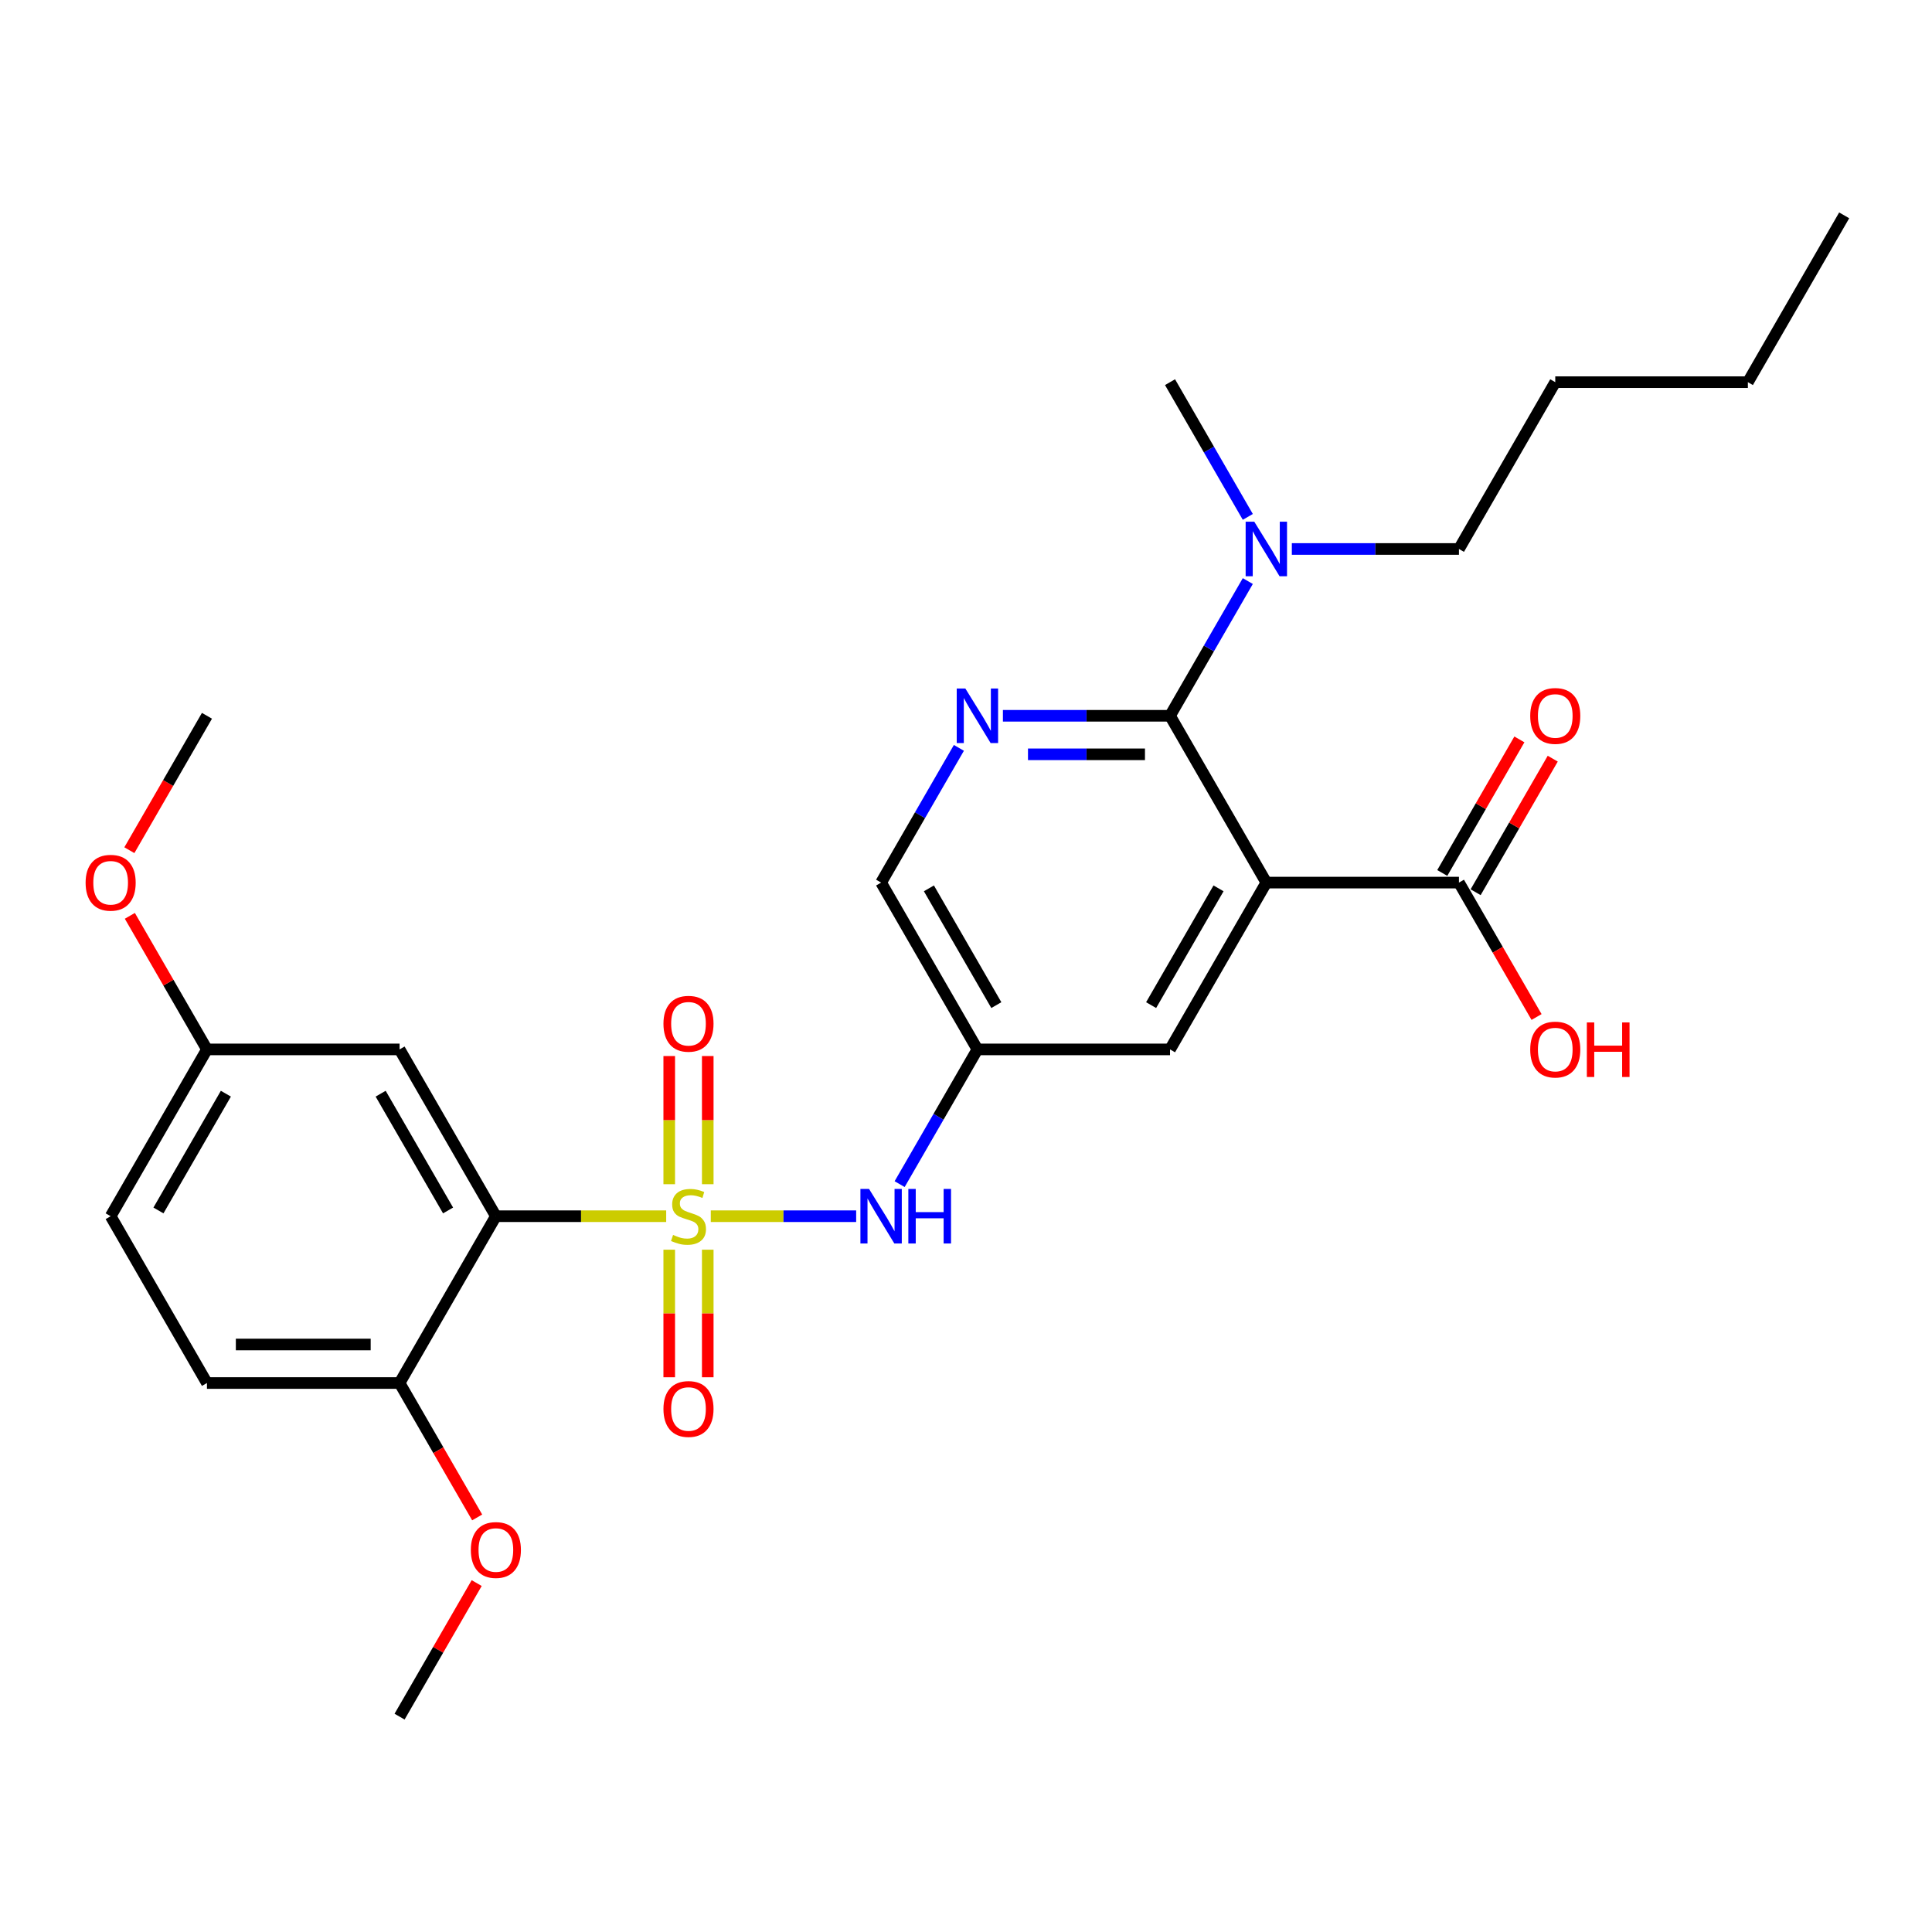 <?xml version='1.0' encoding='iso-8859-1'?>
<svg version='1.1' baseProfile='full'
              xmlns='http://www.w3.org/2000/svg'
                      xmlns:rdkit='http://www.rdkit.org/xml'
                      xmlns:xlink='http://www.w3.org/1999/xlink'
                  xml:space='preserve'
width='1000px' height='1000px' viewBox='0 0 1000 1000'>
<!-- END OF HEADER -->
<rect style='opacity:1.0;fill:#FFFFFF;stroke:none' width='1000' height='1000' x='0' y='0'> </rect>
<path class='bond-0' d='M 344.817,629.51 L 300.741,629.51' style='fill:none;fill-rule:evenodd;stroke:#CCCC00;stroke-width:6px;stroke-linecap:butt;stroke-linejoin:miter;stroke-opacity:1' />
<path class='bond-0' d='M 300.741,629.51 L 256.665,629.51' style='fill:none;fill-rule:evenodd;stroke:#000000;stroke-width:6px;stroke-linecap:butt;stroke-linejoin:miter;stroke-opacity:1' />
<path class='bond-4' d='M 367.907,629.51 L 405.528,629.51' style='fill:none;fill-rule:evenodd;stroke:#CCCC00;stroke-width:6px;stroke-linecap:butt;stroke-linejoin:miter;stroke-opacity:1' />
<path class='bond-4' d='M 405.528,629.51 L 443.148,629.51' style='fill:none;fill-rule:evenodd;stroke:#0000FF;stroke-width:6px;stroke-linecap:butt;stroke-linejoin:miter;stroke-opacity:1' />
<path class='bond-8' d='M 366.332,612.941 L 366.332,579.774' style='fill:none;fill-rule:evenodd;stroke:#CCCC00;stroke-width:6px;stroke-linecap:butt;stroke-linejoin:miter;stroke-opacity:1' />
<path class='bond-8' d='M 366.332,579.774 L 366.332,546.607' style='fill:none;fill-rule:evenodd;stroke:#FF0000;stroke-width:6px;stroke-linecap:butt;stroke-linejoin:miter;stroke-opacity:1' />
<path class='bond-8' d='M 346.393,612.941 L 346.393,579.774' style='fill:none;fill-rule:evenodd;stroke:#CCCC00;stroke-width:6px;stroke-linecap:butt;stroke-linejoin:miter;stroke-opacity:1' />
<path class='bond-8' d='M 346.393,579.774 L 346.393,546.607' style='fill:none;fill-rule:evenodd;stroke:#FF0000;stroke-width:6px;stroke-linecap:butt;stroke-linejoin:miter;stroke-opacity:1' />
<path class='bond-9' d='M 346.393,646.838 L 346.393,679.855' style='fill:none;fill-rule:evenodd;stroke:#CCCC00;stroke-width:6px;stroke-linecap:butt;stroke-linejoin:miter;stroke-opacity:1' />
<path class='bond-9' d='M 346.393,679.855 L 346.393,712.872' style='fill:none;fill-rule:evenodd;stroke:#FF0000;stroke-width:6px;stroke-linecap:butt;stroke-linejoin:miter;stroke-opacity:1' />
<path class='bond-9' d='M 366.332,646.838 L 366.332,679.855' style='fill:none;fill-rule:evenodd;stroke:#CCCC00;stroke-width:6px;stroke-linecap:butt;stroke-linejoin:miter;stroke-opacity:1' />
<path class='bond-9' d='M 366.332,679.855 L 366.332,712.872' style='fill:none;fill-rule:evenodd;stroke:#FF0000;stroke-width:6px;stroke-linecap:butt;stroke-linejoin:miter;stroke-opacity:1' />
<path class='bond-6' d='M 256.665,629.51 L 206.817,543.17' style='fill:none;fill-rule:evenodd;stroke:#000000;stroke-width:6px;stroke-linecap:butt;stroke-linejoin:miter;stroke-opacity:1' />
<path class='bond-6' d='M 231.92,626.529 L 197.026,566.091' style='fill:none;fill-rule:evenodd;stroke:#000000;stroke-width:6px;stroke-linecap:butt;stroke-linejoin:miter;stroke-opacity:1' />
<path class='bond-11' d='M 256.665,629.51 L 206.817,715.851' style='fill:none;fill-rule:evenodd;stroke:#000000;stroke-width:6px;stroke-linecap:butt;stroke-linejoin:miter;stroke-opacity:1' />
<path class='bond-1' d='M 655.454,456.83 L 605.605,543.17' style='fill:none;fill-rule:evenodd;stroke:#000000;stroke-width:6px;stroke-linecap:butt;stroke-linejoin:miter;stroke-opacity:1' />
<path class='bond-1' d='M 630.709,459.811 L 595.815,520.249' style='fill:none;fill-rule:evenodd;stroke:#000000;stroke-width:6px;stroke-linecap:butt;stroke-linejoin:miter;stroke-opacity:1' />
<path class='bond-5' d='M 655.454,456.83 L 755.151,456.83' style='fill:none;fill-rule:evenodd;stroke:#000000;stroke-width:6px;stroke-linecap:butt;stroke-linejoin:miter;stroke-opacity:1' />
<path class='bond-29' d='M 655.454,456.83 L 605.605,370.49' style='fill:none;fill-rule:evenodd;stroke:#000000;stroke-width:6px;stroke-linecap:butt;stroke-linejoin:miter;stroke-opacity:1' />
<path class='bond-2' d='M 605.605,370.49 L 562.357,370.49' style='fill:none;fill-rule:evenodd;stroke:#000000;stroke-width:6px;stroke-linecap:butt;stroke-linejoin:miter;stroke-opacity:1' />
<path class='bond-2' d='M 562.357,370.49 L 519.108,370.49' style='fill:none;fill-rule:evenodd;stroke:#0000FF;stroke-width:6px;stroke-linecap:butt;stroke-linejoin:miter;stroke-opacity:1' />
<path class='bond-2' d='M 592.631,390.429 L 562.357,390.429' style='fill:none;fill-rule:evenodd;stroke:#000000;stroke-width:6px;stroke-linecap:butt;stroke-linejoin:miter;stroke-opacity:1' />
<path class='bond-2' d='M 562.357,390.429 L 532.083,390.429' style='fill:none;fill-rule:evenodd;stroke:#0000FF;stroke-width:6px;stroke-linecap:butt;stroke-linejoin:miter;stroke-opacity:1' />
<path class='bond-12' d='M 605.605,370.49 L 625.735,335.624' style='fill:none;fill-rule:evenodd;stroke:#000000;stroke-width:6px;stroke-linecap:butt;stroke-linejoin:miter;stroke-opacity:1' />
<path class='bond-12' d='M 625.735,335.624 L 645.864,300.759' style='fill:none;fill-rule:evenodd;stroke:#0000FF;stroke-width:6px;stroke-linecap:butt;stroke-linejoin:miter;stroke-opacity:1' />
<path class='bond-3' d='M 496.319,387.099 L 476.189,421.964' style='fill:none;fill-rule:evenodd;stroke:#0000FF;stroke-width:6px;stroke-linecap:butt;stroke-linejoin:miter;stroke-opacity:1' />
<path class='bond-3' d='M 476.189,421.964 L 456.06,456.83' style='fill:none;fill-rule:evenodd;stroke:#000000;stroke-width:6px;stroke-linecap:butt;stroke-linejoin:miter;stroke-opacity:1' />
<path class='bond-7' d='M 465.649,612.901 L 485.779,578.036' style='fill:none;fill-rule:evenodd;stroke:#0000FF;stroke-width:6px;stroke-linecap:butt;stroke-linejoin:miter;stroke-opacity:1' />
<path class='bond-7' d='M 485.779,578.036 L 505.908,543.17' style='fill:none;fill-rule:evenodd;stroke:#000000;stroke-width:6px;stroke-linecap:butt;stroke-linejoin:miter;stroke-opacity:1' />
<path class='bond-14' d='M 763.785,461.815 L 783.742,427.248' style='fill:none;fill-rule:evenodd;stroke:#000000;stroke-width:6px;stroke-linecap:butt;stroke-linejoin:miter;stroke-opacity:1' />
<path class='bond-14' d='M 783.742,427.248 L 803.699,392.682' style='fill:none;fill-rule:evenodd;stroke:#FF0000;stroke-width:6px;stroke-linecap:butt;stroke-linejoin:miter;stroke-opacity:1' />
<path class='bond-14' d='M 746.517,451.845 L 766.474,417.279' style='fill:none;fill-rule:evenodd;stroke:#000000;stroke-width:6px;stroke-linecap:butt;stroke-linejoin:miter;stroke-opacity:1' />
<path class='bond-14' d='M 766.474,417.279 L 786.431,382.712' style='fill:none;fill-rule:evenodd;stroke:#FF0000;stroke-width:6px;stroke-linecap:butt;stroke-linejoin:miter;stroke-opacity:1' />
<path class='bond-17' d='M 755.151,456.83 L 775.235,491.615' style='fill:none;fill-rule:evenodd;stroke:#000000;stroke-width:6px;stroke-linecap:butt;stroke-linejoin:miter;stroke-opacity:1' />
<path class='bond-17' d='M 775.235,491.615 L 795.318,526.401' style='fill:none;fill-rule:evenodd;stroke:#FF0000;stroke-width:6px;stroke-linecap:butt;stroke-linejoin:miter;stroke-opacity:1' />
<path class='bond-16' d='M 206.817,543.17 L 107.119,543.17' style='fill:none;fill-rule:evenodd;stroke:#000000;stroke-width:6px;stroke-linecap:butt;stroke-linejoin:miter;stroke-opacity:1' />
<path class='bond-10' d='M 505.908,543.17 L 605.605,543.17' style='fill:none;fill-rule:evenodd;stroke:#000000;stroke-width:6px;stroke-linecap:butt;stroke-linejoin:miter;stroke-opacity:1' />
<path class='bond-13' d='M 505.908,543.17 L 456.06,456.83' style='fill:none;fill-rule:evenodd;stroke:#000000;stroke-width:6px;stroke-linecap:butt;stroke-linejoin:miter;stroke-opacity:1' />
<path class='bond-13' d='M 515.699,520.249 L 480.805,459.811' style='fill:none;fill-rule:evenodd;stroke:#000000;stroke-width:6px;stroke-linecap:butt;stroke-linejoin:miter;stroke-opacity:1' />
<path class='bond-15' d='M 206.817,715.851 L 107.119,715.851' style='fill:none;fill-rule:evenodd;stroke:#000000;stroke-width:6px;stroke-linecap:butt;stroke-linejoin:miter;stroke-opacity:1' />
<path class='bond-15' d='M 191.862,695.911 L 122.074,695.911' style='fill:none;fill-rule:evenodd;stroke:#000000;stroke-width:6px;stroke-linecap:butt;stroke-linejoin:miter;stroke-opacity:1' />
<path class='bond-19' d='M 206.817,715.851 L 226.9,750.636' style='fill:none;fill-rule:evenodd;stroke:#000000;stroke-width:6px;stroke-linecap:butt;stroke-linejoin:miter;stroke-opacity:1' />
<path class='bond-19' d='M 226.9,750.636 L 246.984,785.422' style='fill:none;fill-rule:evenodd;stroke:#FF0000;stroke-width:6px;stroke-linecap:butt;stroke-linejoin:miter;stroke-opacity:1' />
<path class='bond-21' d='M 668.654,284.149 L 711.902,284.149' style='fill:none;fill-rule:evenodd;stroke:#0000FF;stroke-width:6px;stroke-linecap:butt;stroke-linejoin:miter;stroke-opacity:1' />
<path class='bond-21' d='M 711.902,284.149 L 755.151,284.149' style='fill:none;fill-rule:evenodd;stroke:#000000;stroke-width:6px;stroke-linecap:butt;stroke-linejoin:miter;stroke-opacity:1' />
<path class='bond-22' d='M 645.864,267.54 L 625.735,232.674' style='fill:none;fill-rule:evenodd;stroke:#0000FF;stroke-width:6px;stroke-linecap:butt;stroke-linejoin:miter;stroke-opacity:1' />
<path class='bond-22' d='M 625.735,232.674 L 605.605,197.809' style='fill:none;fill-rule:evenodd;stroke:#000000;stroke-width:6px;stroke-linecap:butt;stroke-linejoin:miter;stroke-opacity:1' />
<path class='bond-18' d='M 107.119,715.851 L 57.271,629.51' style='fill:none;fill-rule:evenodd;stroke:#000000;stroke-width:6px;stroke-linecap:butt;stroke-linejoin:miter;stroke-opacity:1' />
<path class='bond-20' d='M 107.119,543.17 L 87.162,508.604' style='fill:none;fill-rule:evenodd;stroke:#000000;stroke-width:6px;stroke-linecap:butt;stroke-linejoin:miter;stroke-opacity:1' />
<path class='bond-20' d='M 87.162,508.604 L 67.206,474.038' style='fill:none;fill-rule:evenodd;stroke:#FF0000;stroke-width:6px;stroke-linecap:butt;stroke-linejoin:miter;stroke-opacity:1' />
<path class='bond-28' d='M 107.119,543.17 L 57.271,629.51' style='fill:none;fill-rule:evenodd;stroke:#000000;stroke-width:6px;stroke-linecap:butt;stroke-linejoin:miter;stroke-opacity:1' />
<path class='bond-28' d='M 116.91,566.091 L 82.016,626.529' style='fill:none;fill-rule:evenodd;stroke:#000000;stroke-width:6px;stroke-linecap:butt;stroke-linejoin:miter;stroke-opacity:1' />
<path class='bond-23' d='M 246.73,819.399 L 226.773,853.965' style='fill:none;fill-rule:evenodd;stroke:#FF0000;stroke-width:6px;stroke-linecap:butt;stroke-linejoin:miter;stroke-opacity:1' />
<path class='bond-23' d='M 226.773,853.965 L 206.817,888.531' style='fill:none;fill-rule:evenodd;stroke:#000000;stroke-width:6px;stroke-linecap:butt;stroke-linejoin:miter;stroke-opacity:1' />
<path class='bond-24' d='M 66.952,440.061 L 87.036,405.275' style='fill:none;fill-rule:evenodd;stroke:#FF0000;stroke-width:6px;stroke-linecap:butt;stroke-linejoin:miter;stroke-opacity:1' />
<path class='bond-24' d='M 87.036,405.275 L 107.119,370.49' style='fill:none;fill-rule:evenodd;stroke:#000000;stroke-width:6px;stroke-linecap:butt;stroke-linejoin:miter;stroke-opacity:1' />
<path class='bond-25' d='M 755.151,284.149 L 805,197.809' style='fill:none;fill-rule:evenodd;stroke:#000000;stroke-width:6px;stroke-linecap:butt;stroke-linejoin:miter;stroke-opacity:1' />
<path class='bond-26' d='M 805,197.809 L 904.697,197.809' style='fill:none;fill-rule:evenodd;stroke:#000000;stroke-width:6px;stroke-linecap:butt;stroke-linejoin:miter;stroke-opacity:1' />
<path class='bond-27' d='M 904.697,197.809 L 954.545,111.469' style='fill:none;fill-rule:evenodd;stroke:#000000;stroke-width:6px;stroke-linecap:butt;stroke-linejoin:miter;stroke-opacity:1' />
<path  class='atom-0' d='M 348.387 639.201
Q 348.706 639.321, 350.022 639.879
Q 351.338 640.437, 352.773 640.796
Q 354.249 641.115, 355.684 641.115
Q 358.356 641.115, 359.912 639.839
Q 361.467 638.523, 361.467 636.25
Q 361.467 634.695, 360.669 633.738
Q 359.912 632.781, 358.715 632.262
Q 357.519 631.744, 355.525 631.145
Q 353.012 630.388, 351.497 629.67
Q 350.022 628.952, 348.945 627.437
Q 347.908 625.921, 347.908 623.369
Q 347.908 619.82, 350.301 617.627
Q 352.733 615.433, 357.519 615.433
Q 360.789 615.433, 364.498 616.988
L 363.58 620.059
Q 360.191 618.663, 357.638 618.663
Q 354.887 618.663, 353.371 619.82
Q 351.856 620.936, 351.896 622.891
Q 351.896 624.406, 352.654 625.323
Q 353.451 626.24, 354.568 626.759
Q 355.724 627.277, 357.638 627.875
Q 360.191 628.673, 361.706 629.471
Q 363.221 630.268, 364.298 631.903
Q 365.415 633.498, 365.415 636.25
Q 365.415 640.158, 362.783 642.272
Q 360.191 644.345, 355.844 644.345
Q 353.332 644.345, 351.417 643.787
Q 349.543 643.269, 347.31 642.351
L 348.387 639.201
' fill='#CCCC00'/>
<path  class='atom-4' d='M 499.667 356.372
L 508.919 371.327
Q 509.836 372.803, 511.312 375.474
Q 512.787 378.146, 512.867 378.306
L 512.867 356.372
L 516.616 356.372
L 516.616 384.607
L 512.747 384.607
L 502.817 368.256
Q 501.661 366.342, 500.425 364.149
Q 499.228 361.955, 498.869 361.278
L 498.869 384.607
L 495.201 384.607
L 495.201 356.372
L 499.667 356.372
' fill='#0000FF'/>
<path  class='atom-5' d='M 449.818 615.393
L 459.07 630.348
Q 459.988 631.823, 461.463 634.495
Q 462.939 637.167, 463.018 637.327
L 463.018 615.393
L 466.767 615.393
L 466.767 643.628
L 462.899 643.628
L 452.969 627.277
Q 451.812 625.363, 450.576 623.17
Q 449.38 620.976, 449.021 620.298
L 449.021 643.628
L 445.352 643.628
L 445.352 615.393
L 449.818 615.393
' fill='#0000FF'/>
<path  class='atom-5' d='M 470.157 615.393
L 473.985 615.393
L 473.985 627.397
L 488.421 627.397
L 488.421 615.393
L 492.25 615.393
L 492.25 643.628
L 488.421 643.628
L 488.421 630.587
L 473.985 630.587
L 473.985 643.628
L 470.157 643.628
L 470.157 615.393
' fill='#0000FF'/>
<path  class='atom-9' d='M 343.402 529.893
Q 343.402 523.114, 346.752 519.325
Q 350.101 515.537, 356.362 515.537
Q 362.623 515.537, 365.973 519.325
Q 369.323 523.114, 369.323 529.893
Q 369.323 536.752, 365.933 540.66
Q 362.544 544.529, 356.362 544.529
Q 350.141 544.529, 346.752 540.66
Q 343.402 536.792, 343.402 529.893
M 356.362 541.338
Q 360.669 541.338, 362.982 538.467
Q 365.335 535.556, 365.335 529.893
Q 365.335 524.35, 362.982 521.558
Q 360.669 518.727, 356.362 518.727
Q 352.055 518.727, 349.703 521.518
Q 347.39 524.31, 347.39 529.893
Q 347.39 535.596, 349.703 538.467
Q 352.055 541.338, 356.362 541.338
' fill='#FF0000'/>
<path  class='atom-10' d='M 343.402 729.287
Q 343.402 722.508, 346.752 718.719
Q 350.101 714.931, 356.362 714.931
Q 362.623 714.931, 365.973 718.719
Q 369.323 722.508, 369.323 729.287
Q 369.323 736.147, 365.933 740.055
Q 362.544 743.923, 356.362 743.923
Q 350.141 743.923, 346.752 740.055
Q 343.402 736.186, 343.402 729.287
M 356.362 740.733
Q 360.669 740.733, 362.982 737.861
Q 365.335 734.95, 365.335 729.287
Q 365.335 723.744, 362.982 720.953
Q 360.669 718.121, 356.362 718.121
Q 352.055 718.121, 349.703 720.913
Q 347.39 723.704, 347.39 729.287
Q 347.39 734.99, 349.703 737.861
Q 352.055 740.733, 356.362 740.733
' fill='#FF0000'/>
<path  class='atom-13' d='M 649.213 270.032
L 658.465 284.987
Q 659.382 286.462, 660.857 289.134
Q 662.333 291.806, 662.413 291.966
L 662.413 270.032
L 666.161 270.032
L 666.161 298.266
L 662.293 298.266
L 652.363 281.916
Q 651.207 280.002, 649.971 277.809
Q 648.774 275.615, 648.415 274.937
L 648.415 298.266
L 644.746 298.266
L 644.746 270.032
L 649.213 270.032
' fill='#0000FF'/>
<path  class='atom-15' d='M 792.039 370.569
Q 792.039 363.79, 795.389 360.001
Q 798.739 356.213, 805 356.213
Q 811.261 356.213, 814.61 360.001
Q 817.96 363.79, 817.96 370.569
Q 817.96 377.428, 814.571 381.337
Q 811.181 385.205, 805 385.205
Q 798.779 385.205, 795.389 381.337
Q 792.039 377.468, 792.039 370.569
M 805 382.015
Q 809.307 382.015, 811.62 379.143
Q 813.972 376.232, 813.972 370.569
Q 813.972 365.026, 811.62 362.235
Q 809.307 359.403, 805 359.403
Q 800.693 359.403, 798.34 362.195
Q 796.027 364.986, 796.027 370.569
Q 796.027 376.272, 798.34 379.143
Q 800.693 382.015, 805 382.015
' fill='#FF0000'/>
<path  class='atom-18' d='M 792.039 543.25
Q 792.039 536.47, 795.389 532.682
Q 798.739 528.894, 805 528.894
Q 811.261 528.894, 814.61 532.682
Q 817.96 536.47, 817.96 543.25
Q 817.96 550.109, 814.571 554.017
Q 811.181 557.885, 805 557.885
Q 798.779 557.885, 795.389 554.017
Q 792.039 550.149, 792.039 543.25
M 805 554.695
Q 809.307 554.695, 811.62 551.824
Q 813.972 548.913, 813.972 543.25
Q 813.972 537.707, 811.62 534.915
Q 809.307 532.084, 805 532.084
Q 800.693 532.084, 798.34 534.875
Q 796.027 537.667, 796.027 543.25
Q 796.027 548.953, 798.34 551.824
Q 800.693 554.695, 805 554.695
' fill='#FF0000'/>
<path  class='atom-18' d='M 821.35 529.213
L 825.178 529.213
L 825.178 541.216
L 839.615 541.216
L 839.615 529.213
L 843.443 529.213
L 843.443 557.447
L 839.615 557.447
L 839.615 544.406
L 825.178 544.406
L 825.178 557.447
L 821.35 557.447
L 821.35 529.213
' fill='#FF0000'/>
<path  class='atom-20' d='M 243.704 802.271
Q 243.704 795.491, 247.054 791.703
Q 250.404 787.914, 256.665 787.914
Q 262.926 787.914, 266.276 791.703
Q 269.626 795.491, 269.626 802.271
Q 269.626 809.13, 266.236 813.038
Q 262.846 816.906, 256.665 816.906
Q 250.444 816.906, 247.054 813.038
Q 243.704 809.17, 243.704 802.271
M 256.665 813.716
Q 260.972 813.716, 263.285 810.845
Q 265.638 807.934, 265.638 802.271
Q 265.638 796.728, 263.285 793.936
Q 260.972 791.105, 256.665 791.105
Q 252.358 791.105, 250.005 793.896
Q 247.692 796.688, 247.692 802.271
Q 247.692 807.973, 250.005 810.845
Q 252.358 813.716, 256.665 813.716
' fill='#FF0000'/>
<path  class='atom-21' d='M 44.31 456.91
Q 44.31 450.13, 47.66 446.342
Q 51.01 442.553, 57.271 442.553
Q 63.532 442.553, 66.882 446.342
Q 70.231 450.13, 70.231 456.91
Q 70.231 463.769, 66.842 467.677
Q 63.452 471.545, 57.271 471.545
Q 51.05 471.545, 47.66 467.677
Q 44.31 463.809, 44.31 456.91
M 57.271 468.355
Q 61.578 468.355, 63.891 465.484
Q 66.243 462.572, 66.243 456.91
Q 66.243 451.366, 63.891 448.575
Q 61.578 445.744, 57.271 445.744
Q 52.964 445.744, 50.611 448.535
Q 48.298 451.327, 48.298 456.91
Q 48.298 462.612, 50.611 465.484
Q 52.964 468.355, 57.271 468.355
' fill='#FF0000'/>
</svg>
